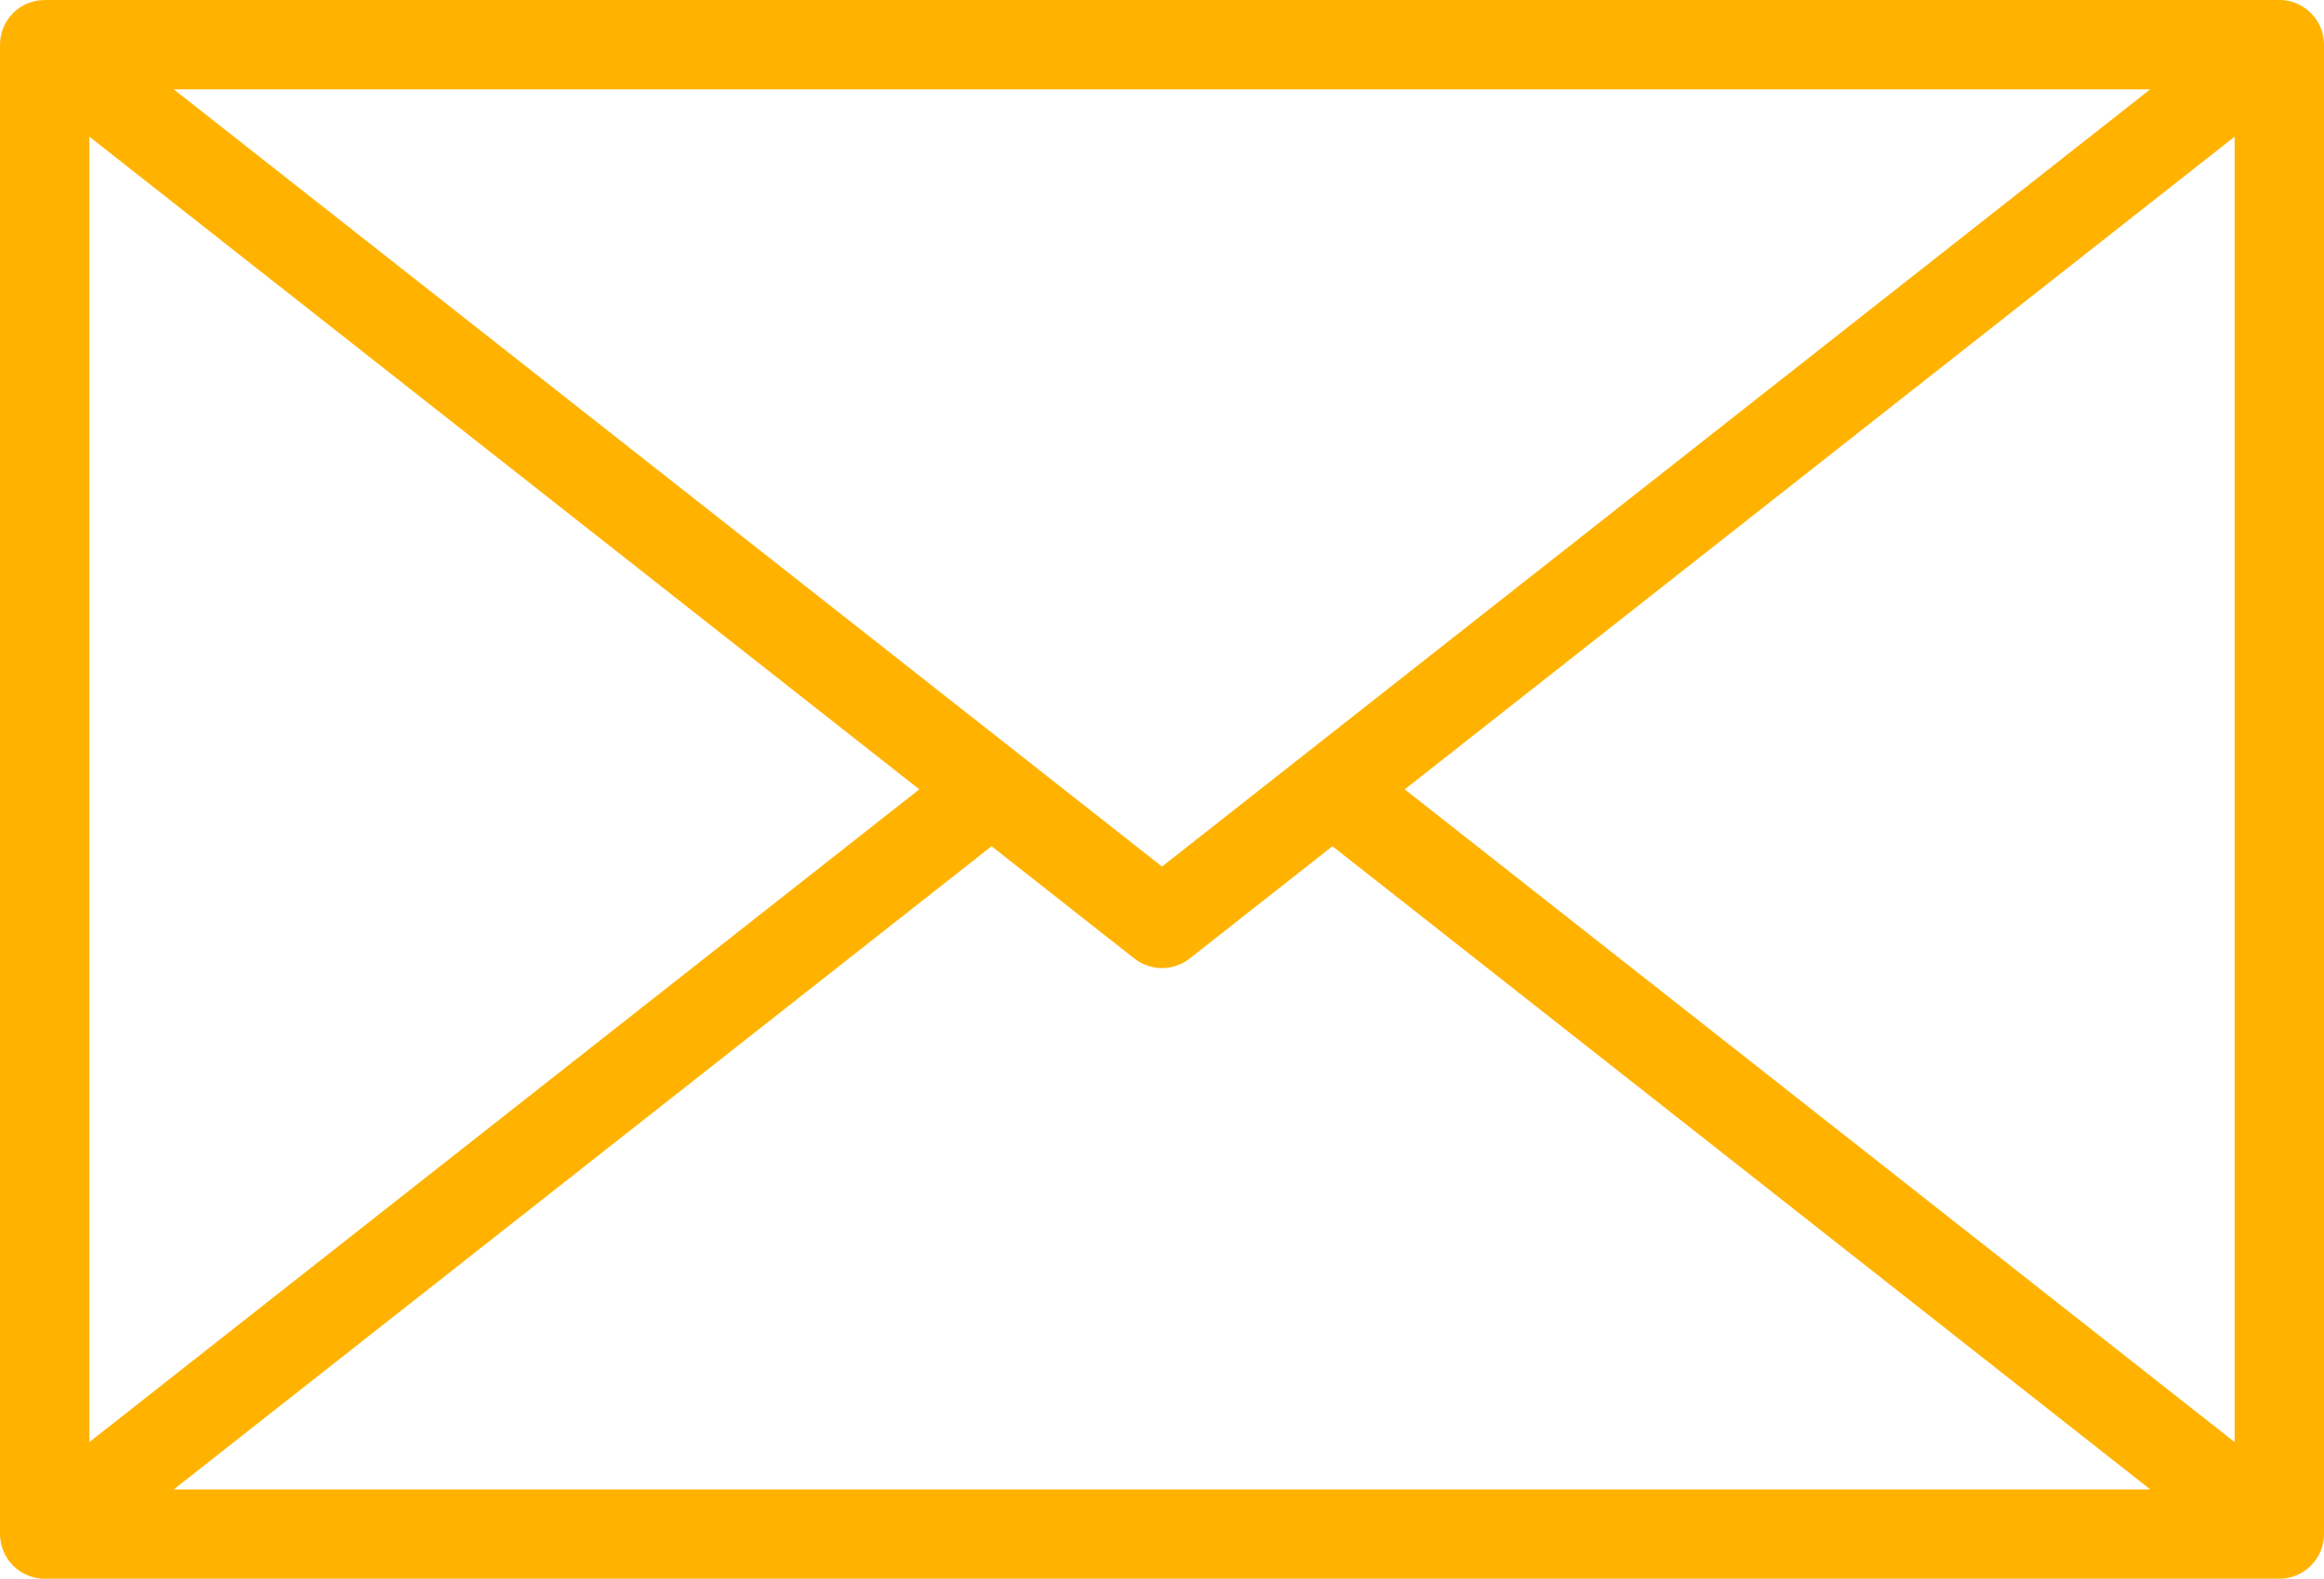 <?xml version="1.0" encoding="utf-8"?>
<!-- Generator: Adobe Illustrator 23.0.3, SVG Export Plug-In . SVG Version: 6.00 Build 0)  -->
<svg version="1.1" id="Ñëîé_1" xmlns="http://www.w3.org/2000/svg" xmlns:xlink="http://www.w3.org/1999/xlink" x="0px" y="0px"
	 viewBox="0 0 572 388.67" style="enable-background:new 0 0 572 388.67;" xml:space="preserve">
<style type="text/css">
	.st0{fill:#FFB300;}
</style>
<path class="st0" d="M570.46,383.27c0.1-0.17,0.21-0.35,0.3-0.53c0.08-0.15,0.15-0.3,0.22-0.45c0.08-0.17,0.16-0.34,0.23-0.52
	c0.07-0.16,0.12-0.33,0.18-0.5c0.06-0.17,0.12-0.34,0.17-0.52c0.05-0.18,0.1-0.36,0.14-0.54c0.04-0.17,0.08-0.33,0.11-0.5
	c0.04-0.19,0.06-0.39,0.09-0.59c0.02-0.16,0.04-0.32,0.06-0.48c0.02-0.21,0.03-0.43,0.03-0.64c0-0.11,0.02-0.22,0.02-0.34V11
	c0-0.11-0.01-0.22-0.02-0.34c-0.01-0.21-0.01-0.43-0.03-0.64c-0.01-0.16-0.04-0.32-0.06-0.48c-0.03-0.2-0.05-0.39-0.09-0.59
	c-0.03-0.17-0.07-0.34-0.11-0.5c-0.04-0.18-0.09-0.36-0.14-0.54c-0.05-0.17-0.11-0.34-0.17-0.51c-0.06-0.17-0.12-0.33-0.18-0.5
	c-0.07-0.17-0.15-0.35-0.23-0.52c-0.07-0.15-0.14-0.31-0.22-0.46c-0.09-0.18-0.19-0.35-0.3-0.52c-0.08-0.14-0.16-0.27-0.25-0.41
	c-0.12-0.18-0.24-0.35-0.37-0.52c-0.07-0.09-0.12-0.19-0.19-0.28c-0.02-0.03-0.05-0.06-0.08-0.09c-0.13-0.16-0.27-0.32-0.41-0.47
	c-0.11-0.12-0.21-0.24-0.33-0.36c-0.12-0.12-0.25-0.24-0.38-0.35c-0.14-0.13-0.28-0.26-0.43-0.39c-0.11-0.09-0.22-0.17-0.33-0.25
	c-0.18-0.13-0.35-0.27-0.53-0.4c-0.11-0.07-0.22-0.13-0.33-0.2c-0.19-0.12-0.38-0.24-0.57-0.35c-0.15-0.08-0.31-0.15-0.46-0.22
	c-0.16-0.08-0.32-0.16-0.49-0.24c-0.2-0.08-0.4-0.15-0.6-0.23c-0.13-0.05-0.26-0.1-0.39-0.14c-0.2-0.06-0.41-0.11-0.62-0.17
	c-0.14-0.04-0.28-0.08-0.42-0.11c-0.18-0.04-0.36-0.06-0.55-0.09c-0.18-0.03-0.35-0.06-0.53-0.08c-0.15-0.02-0.31-0.02-0.46-0.03
	c-0.22-0.02-0.43-0.03-0.65-0.03C561.07,0.01,561.04,0,561,0H11c-0.04,0-0.08,0.01-0.12,0.01c-0.2,0-0.4,0.02-0.6,0.03
	c-0.17,0.01-0.34,0.02-0.51,0.04C9.61,0.09,9.46,0.12,9.3,0.14c-0.2,0.03-0.41,0.06-0.6,0.1C8.58,0.27,8.47,0.31,8.35,0.33
	C8.12,0.39,7.88,0.45,7.66,0.52c-0.1,0.03-0.2,0.07-0.3,0.11C7.13,0.71,6.89,0.79,6.67,0.89C6.53,0.95,6.4,1.02,6.26,1.08
	C6.08,1.17,5.9,1.25,5.72,1.35C5.54,1.45,5.37,1.56,5.2,1.67C5.07,1.75,4.94,1.82,4.82,1.9C4.65,2.02,4.48,2.15,4.31,2.28
	C4.2,2.37,4.08,2.45,3.97,2.54C3.82,2.66,3.69,2.8,3.55,2.92C3.42,3.04,3.29,3.16,3.17,3.28C3.05,3.4,2.95,3.52,2.84,3.64
	C2.7,3.79,2.56,3.95,2.43,4.11C2.41,4.14,2.38,4.17,2.35,4.2c-0.07,0.09-0.13,0.18-0.2,0.28C2.03,4.65,1.91,4.82,1.79,5
	C1.7,5.13,1.62,5.27,1.54,5.41c-0.1,0.17-0.2,0.34-0.29,0.52C1.17,6.08,1.09,6.23,1.02,6.39C0.94,6.56,0.87,6.73,0.8,6.9
	C0.73,7.07,0.67,7.24,0.61,7.41C0.55,7.57,0.5,7.74,0.45,7.91c-0.05,0.18-0.1,0.36-0.14,0.55C0.27,8.62,0.23,8.79,0.2,8.95
	c-0.04,0.2-0.06,0.4-0.09,0.6c-0.02,0.16-0.04,0.31-0.06,0.47c-0.02,0.22-0.03,0.43-0.03,0.65C0.01,10.78,0,10.89,0,11v366.67
	c0,0.11,0.01,0.22,0.02,0.33c0.01,0.22,0.01,0.43,0.03,0.65c0.01,0.16,0.04,0.32,0.06,0.47c0.03,0.2,0.05,0.4,0.09,0.59
	c0.03,0.17,0.07,0.33,0.11,0.5c0.04,0.18,0.09,0.36,0.14,0.54c0.05,0.17,0.11,0.34,0.17,0.51c0.06,0.17,0.12,0.33,0.18,0.5
	c0.07,0.18,0.15,0.35,0.23,0.52c0.07,0.15,0.14,0.31,0.22,0.46c0.09,0.18,0.2,0.35,0.3,0.53c0.08,0.13,0.16,0.27,0.24,0.4
	c0.12,0.18,0.25,0.36,0.38,0.54c0.07,0.09,0.12,0.18,0.19,0.27c0.02,0.03,0.05,0.05,0.07,0.08c0.23,0.29,0.47,0.56,0.73,0.82
	c0.04,0.04,0.08,0.08,0.12,0.12c0.26,0.25,0.53,0.5,0.81,0.72c0.12,0.1,0.25,0.19,0.38,0.28c0.19,0.14,0.37,0.27,0.57,0.4
	c0.14,0.09,0.28,0.17,0.42,0.26c0.2,0.12,0.4,0.23,0.61,0.33c0.14,0.07,0.27,0.13,0.41,0.2c0.23,0.1,0.47,0.2,0.7,0.29
	c0.12,0.05,0.24,0.09,0.36,0.13c0.27,0.09,0.55,0.16,0.82,0.23c0.1,0.02,0.2,0.05,0.3,0.08c0.31,0.07,0.63,0.12,0.95,0.16
	c0.07,0.01,0.14,0.02,0.21,0.03c0.39,0.04,0.78,0.07,1.18,0.07h550c0.4,0,0.79-0.02,1.18-0.07c0.07-0.01,0.14-0.02,0.21-0.03
	c0.32-0.04,0.64-0.09,0.96-0.16c0.1-0.02,0.19-0.05,0.29-0.07c0.28-0.07,0.56-0.15,0.83-0.24c0.12-0.04,0.24-0.09,0.35-0.13
	c0.24-0.09,0.48-0.19,0.71-0.29c0.14-0.06,0.27-0.13,0.4-0.19c0.21-0.11,0.42-0.22,0.62-0.34c0.14-0.08,0.28-0.16,0.41-0.25
	c0.2-0.13,0.39-0.27,0.58-0.41c0.12-0.09,0.25-0.18,0.37-0.28c0.29-0.23,0.56-0.47,0.82-0.73c0.04-0.04,0.07-0.07,0.11-0.11
	c0.26-0.26,0.5-0.54,0.73-0.82c0.02-0.03,0.05-0.05,0.07-0.08c0.07-0.09,0.12-0.18,0.19-0.27c0.13-0.18,0.26-0.35,0.38-0.54
	C570.3,383.53,570.38,383.4,570.46,383.27z M22,33.65l204.26,160.68L22,355.02V33.65z M286,213.34L42.77,22h486.45L286,213.34z
	 M244.05,208.33l35.15,27.65c2,1.57,4.4,2.35,6.8,2.35c2.4,0,4.81-0.78,6.8-2.35l35.15-27.65l201.28,158.34H42.77L244.05,208.33z
	 M345.74,194.33L550,33.65v321.37L345.74,194.33z"/>
</svg>
